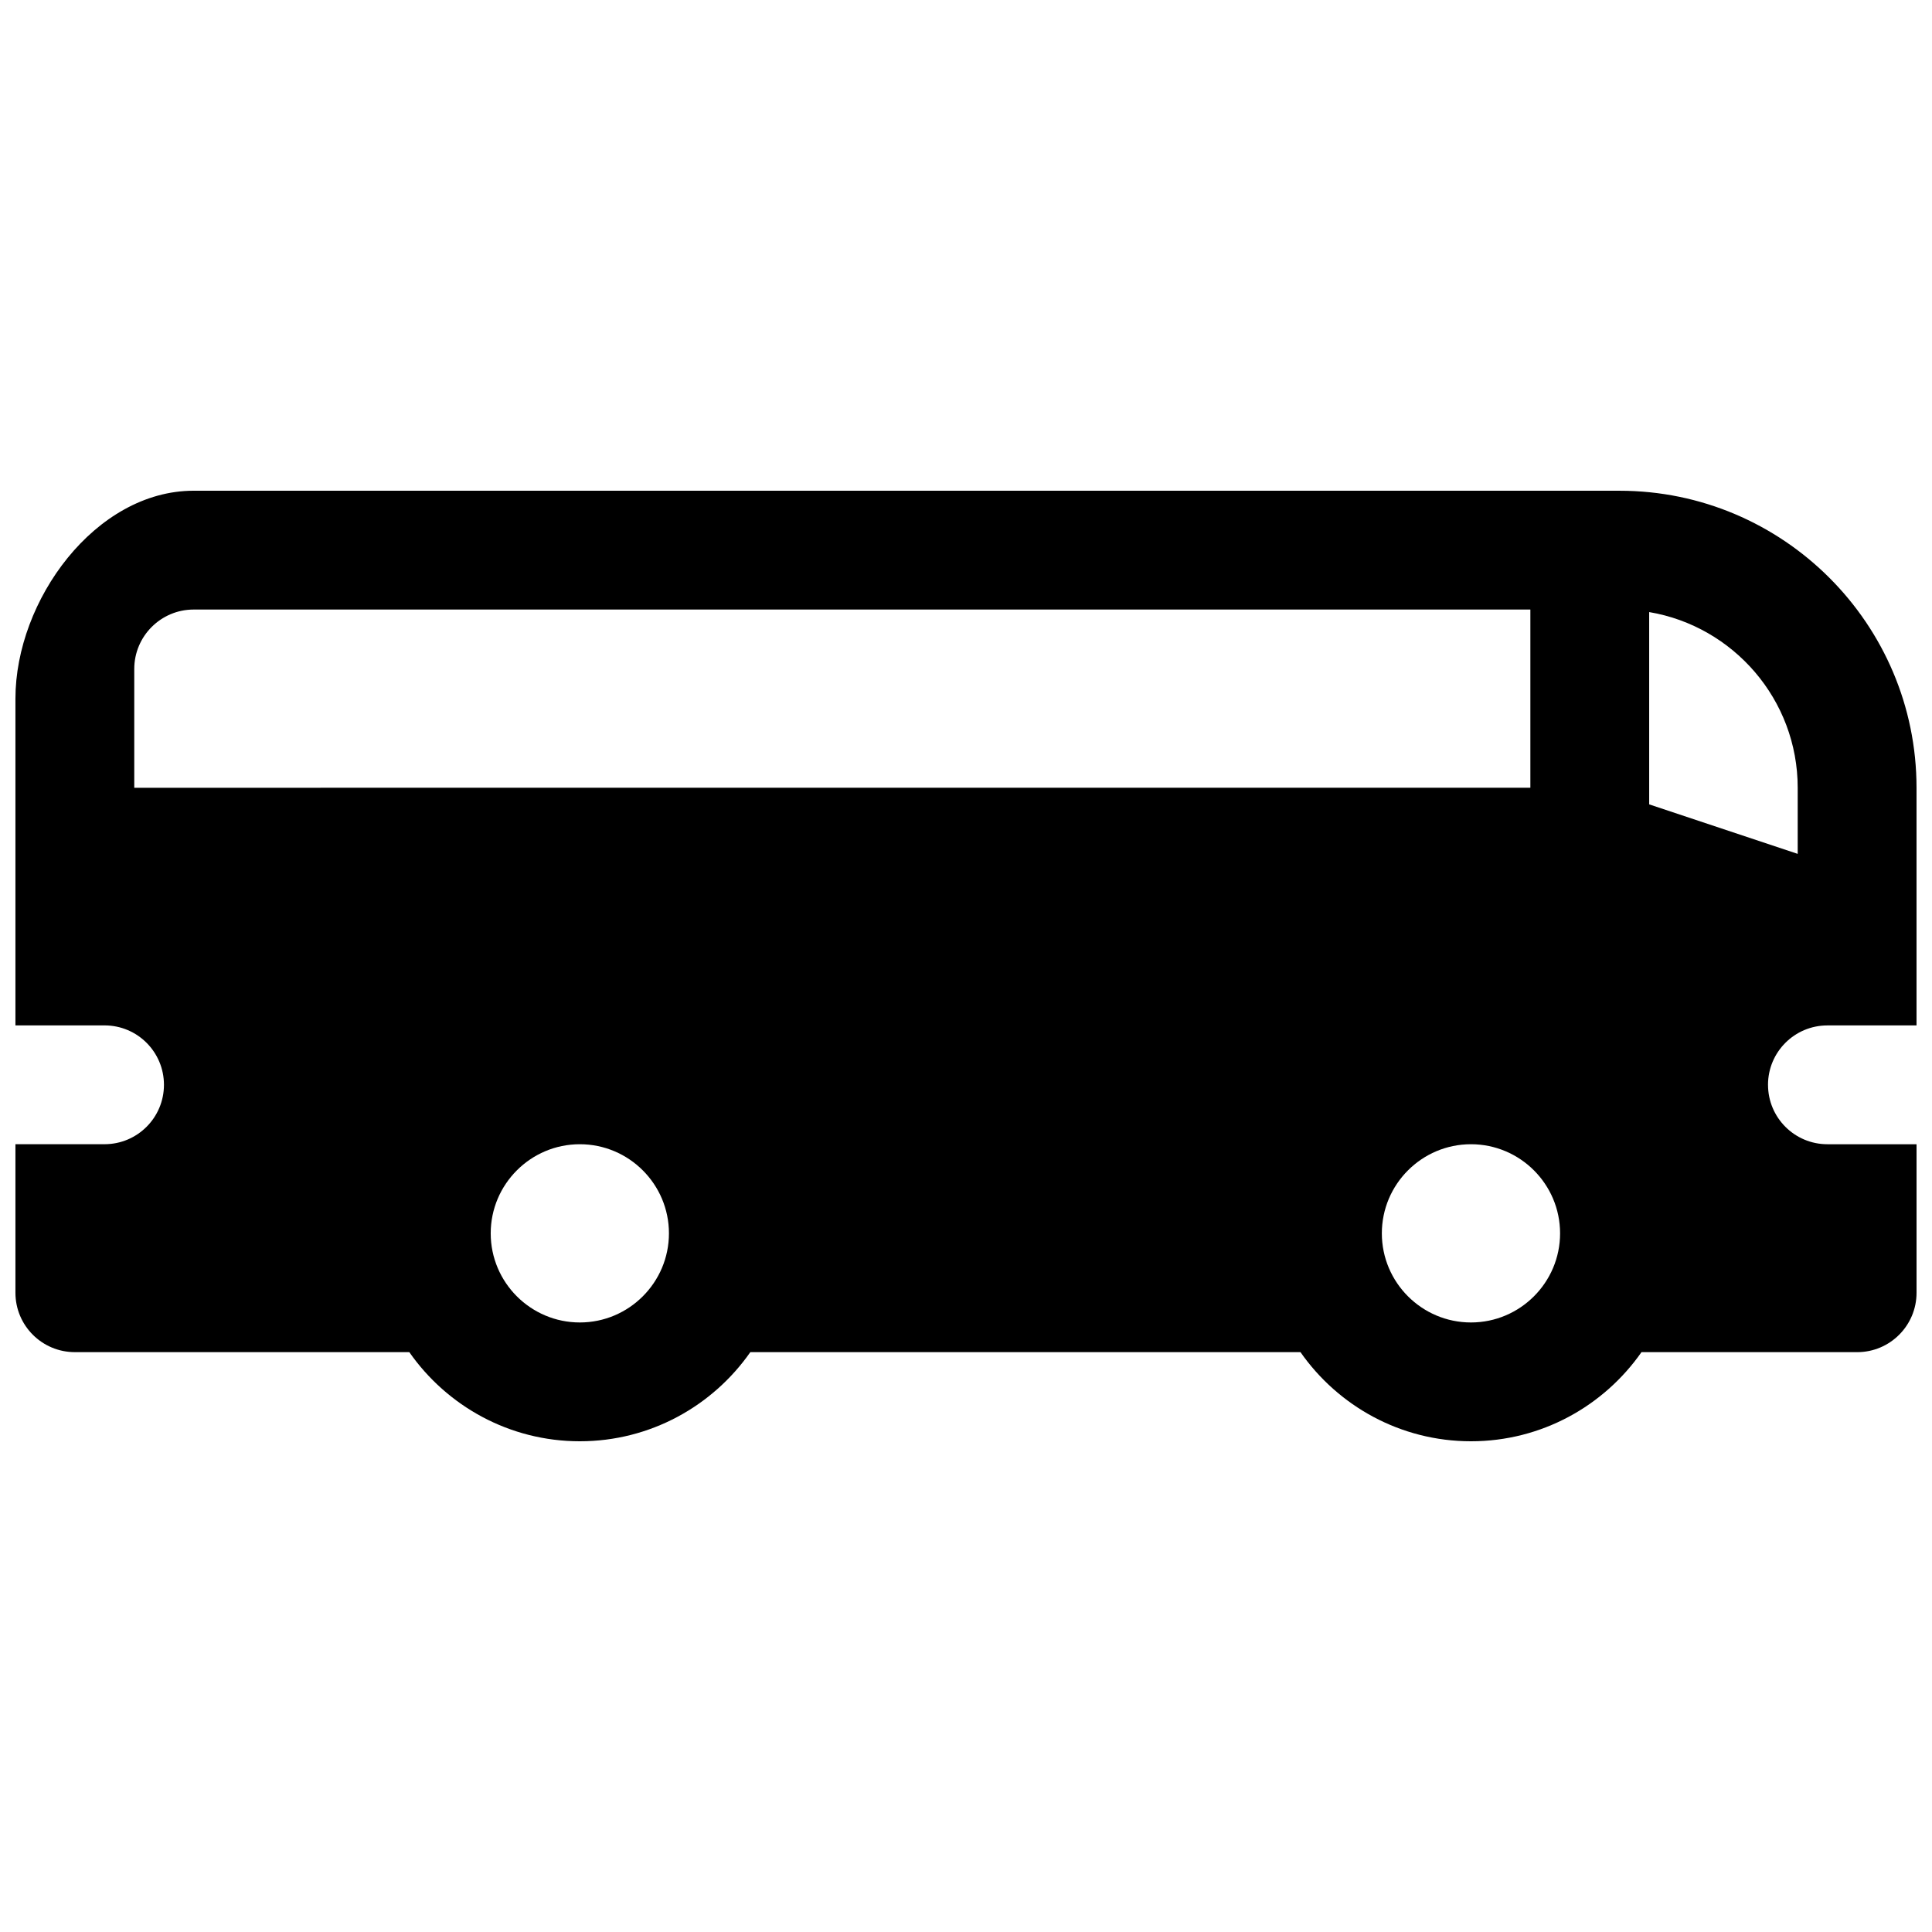 <?xml version="1.0" encoding="UTF-8"?>
<!-- Uploaded to: ICON Repo, www.iconrepo.com, Generator: ICON Repo Mixer Tools -->
<svg width="800px" height="800px" version="1.1" viewBox="144 144 512 512" xmlns="http://www.w3.org/2000/svg">
 <defs>
  <clipPath id="a">
   <path d="m148.09 274h503.81v252h-503.81z"/>
  </clipPath>
 </defs>
 <g clip-path="url(#a)">
  <path d="m612.54 431.49c0-8.699 7.047-15.742 15.742-15.742h23.617v-62.977c0-43.406-35.316-78.719-78.719-78.719l-377.86-0.004c-26.047 0-47.23 29.059-47.23 55.105v86.594l23.617-0.004c8.699 0 15.742 7.047 15.742 15.742 0 8.699-7.047 15.742-15.742 15.742l-23.617 0.004v39.359c0 8.699 7.047 15.742 15.742 15.742l88.641 0.004c9.969 14.258 26.5 23.617 45.184 23.617 18.688 0 35.207-9.359 45.184-23.617h145.8c9.969 14.258 26.5 23.617 45.184 23.617 18.688 0 35.207-9.359 45.184-23.617h57.152c8.699 0 15.742-7.047 15.742-15.742v-39.359h-23.617c-8.699 0-15.742-7.047-15.742-15.742zm-314.88 62.977c-13.02 0-23.617-10.598-23.617-23.617 0-13.02 10.598-23.617 23.617-23.617 13.02 0 23.617 10.598 23.617 23.617 0 13.02-10.598 23.617-23.617 23.617zm-118.08-141.7v-31.488c0-8.68 7.066-15.742 15.742-15.742h354.24v47.23zm354.24 141.7c-13.02 0-23.617-10.598-23.617-23.617s10.598-23.617 23.617-23.617 23.617 10.598 23.617 23.617-10.598 23.617-23.617 23.617zm47.23-188.26c22.309 3.758 39.359 23.203 39.359 46.562v17.516l-39.359-13.117z"/>
 </g>
</svg>